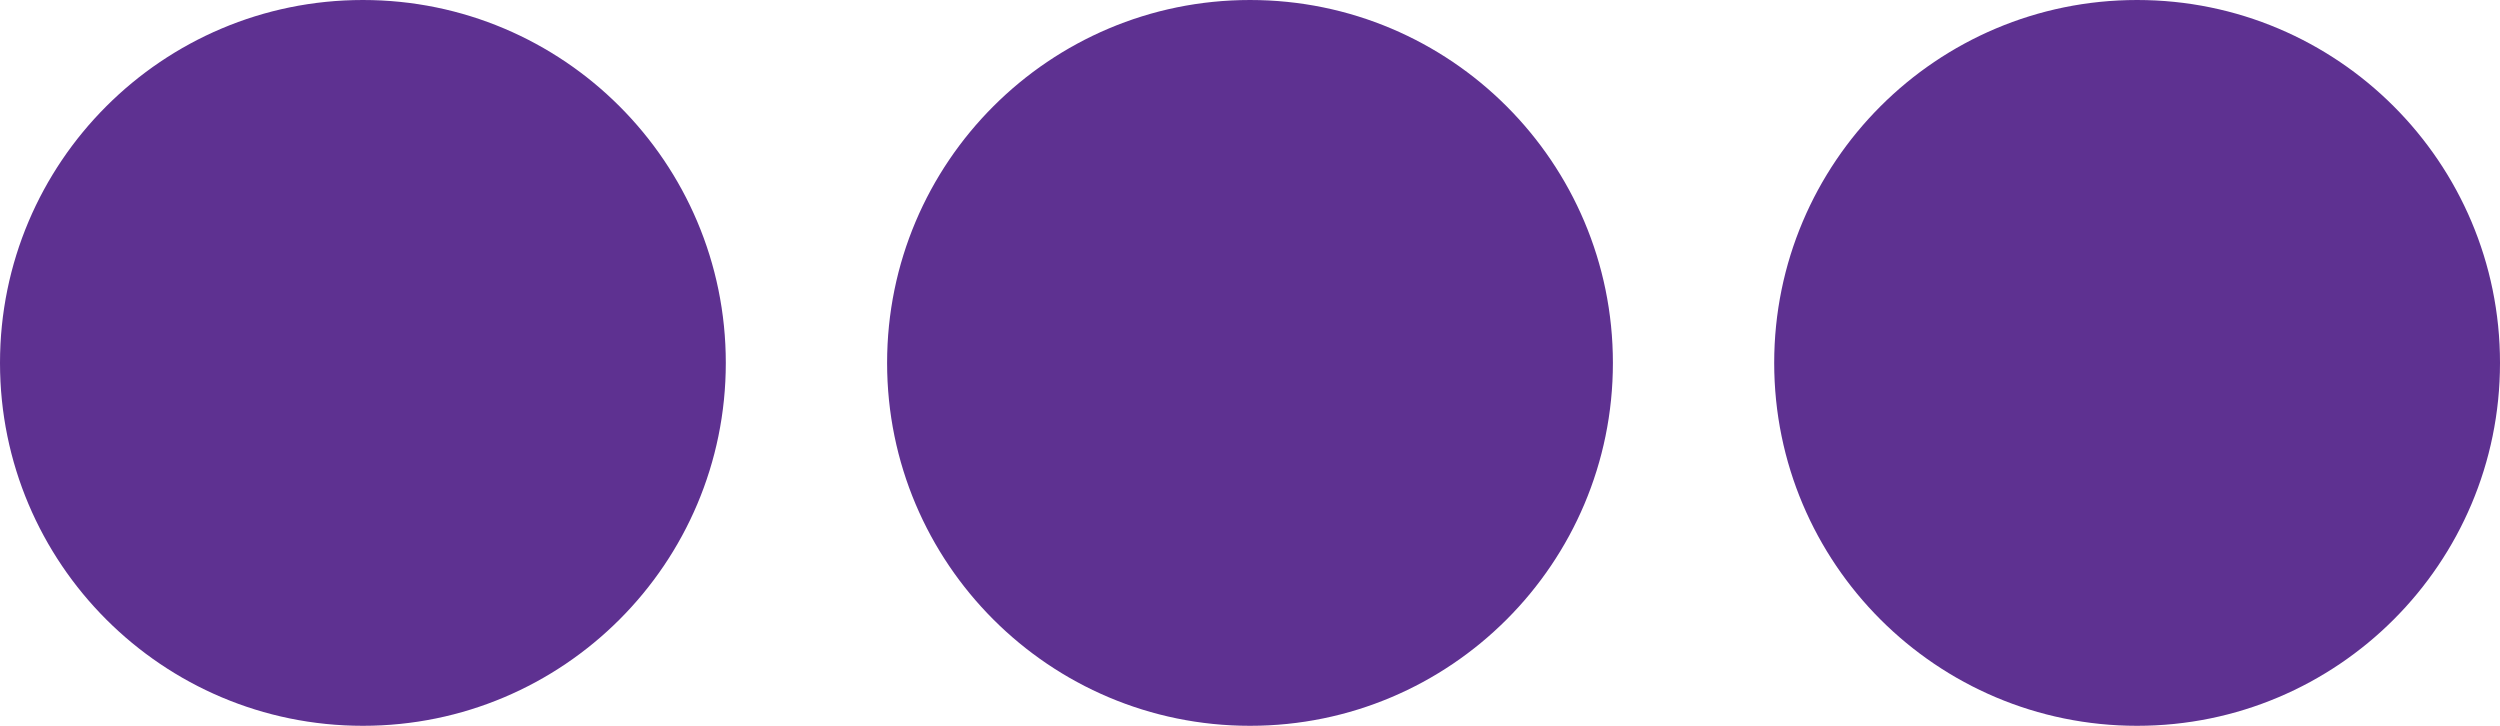 <?xml version="1.0" encoding="utf-8"?>
<!-- Generator: Adobe Illustrator 19.1.0, SVG Export Plug-In . SVG Version: 6.00 Build 0)  -->
<svg version="1.1" id="Layer_1" xmlns:sketch="http://www.bohemiancoding.com/sketch/ns"
	 xmlns="http://www.w3.org/2000/svg" xmlns:xlink="http://www.w3.org/1999/xlink" x="0px" y="0px" viewBox="-284 346 31 9"
	 style="enable-background:new -284 346 31 9;" xml:space="preserve">
<style type="text/css">
	.st0{fill:#5E3191;}
</style>
<title>menu_overflow</title>
<desc>Created with Sketch.</desc>
<g id="Page-1" sketch:type="MSPage">
	<g id="Menu-plus-Overflow" transform="translate(-576, -168)" sketch:type="MSArtboardGroup">
		<g id="MORE" transform="translate(541, 130)" sketch:type="MSLayerGroup">
			<g id="menu_overflow" transform="translate(35, 38)" sketch:type="MSShapeGroup">
				<circle id="Oval-16" class="st0" cx="-279.5" cy="350.5" r="4.5"/>
				<circle id="Oval-16-Copy" class="st0" cx="-268.5" cy="350.5" r="4.5"/>
				<circle id="Oval-16-Copy-2" class="st0" cx="-257.5" cy="350.5" r="4.5"/>
			</g>
		</g>
	</g>
</g>
</svg>
